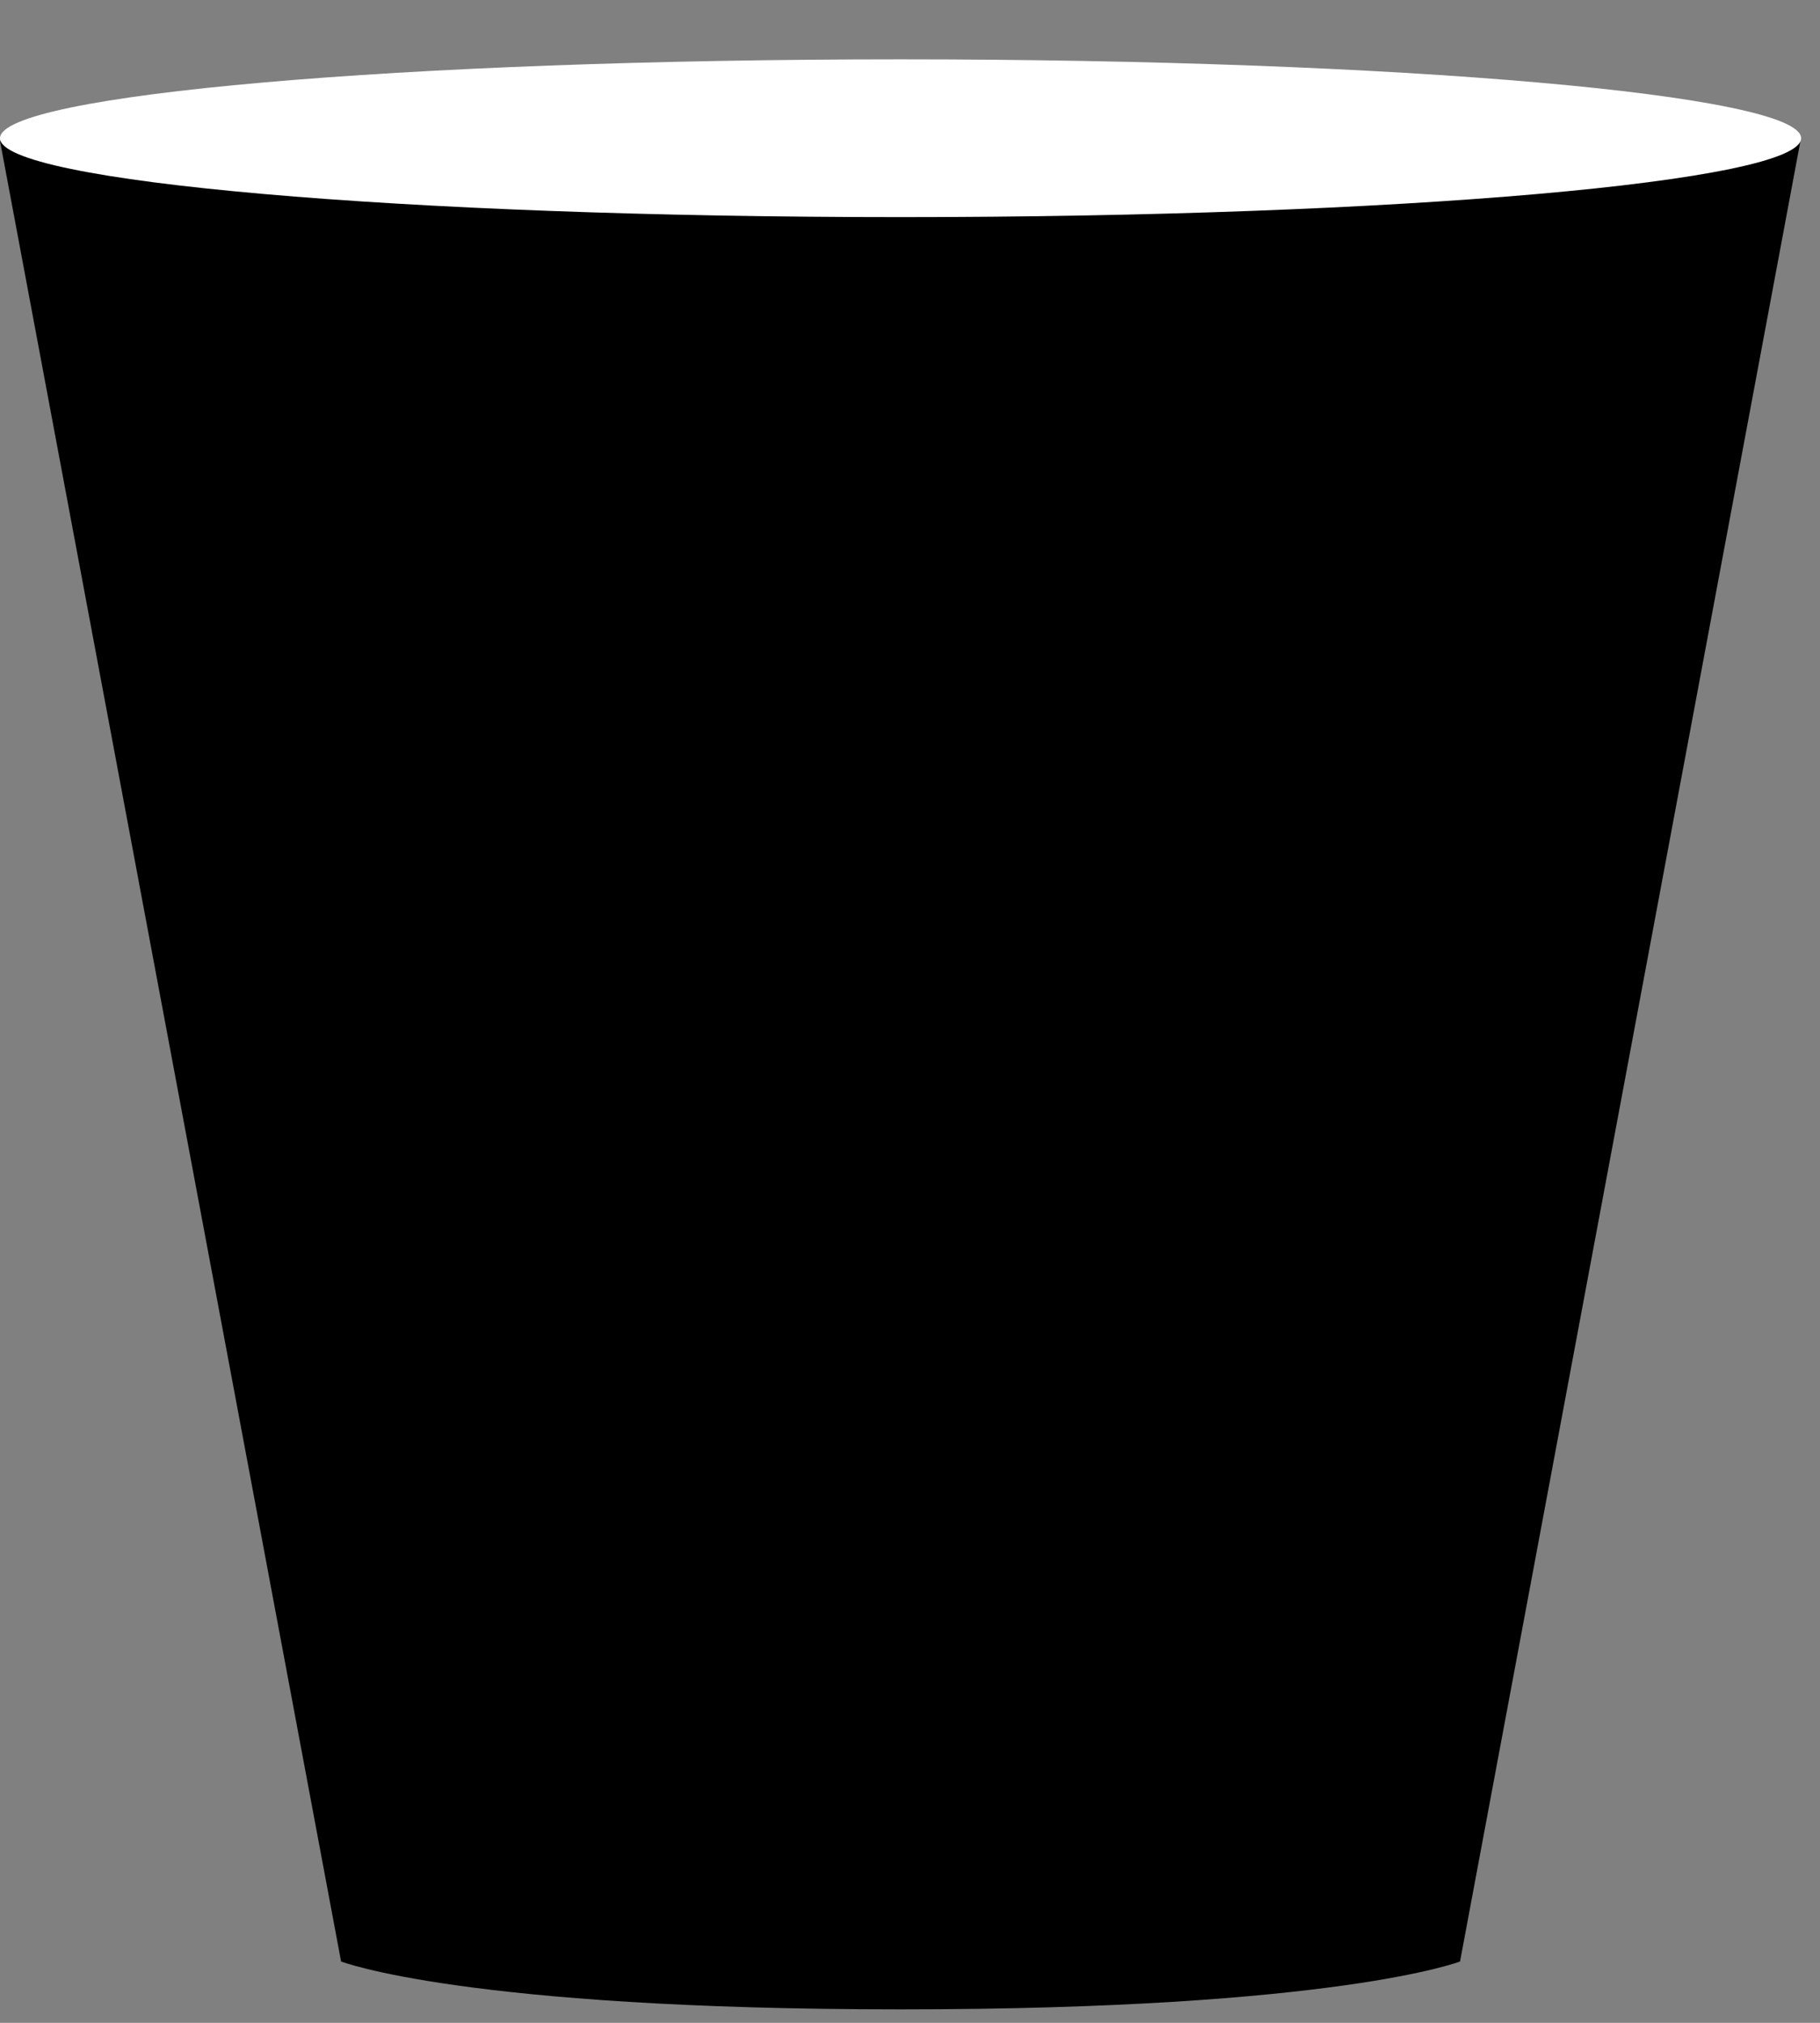 <?xml version="1.0" encoding="UTF-8"?> <svg xmlns="http://www.w3.org/2000/svg" width="27" height="30" viewBox="0 0 27 30" fill="none"><rect x="0" y="0" width="27" height="30" fill="#808080" stroke="none"/> <g id="f9f8e34c7934b5f271df02c703e8ff83"> <path id="570e539eba69b99551fa8aa82825a8c9" d="M21.66 29.09C21.66 29.09 19.84 29.8 13.36 29.8C6.88 29.8 5.06 29.09 5.06 29.09L0 2.09H26.71L21.66 29.09Z" fill="black"></path> <path id="5457be8150c9c575e0bd117576c32260" d="M13.36 3.22C20.738 3.22 26.72 2.696 26.72 2.05C26.72 1.404 20.738 0.88 13.36 0.88C5.981 0.88 0 1.404 0 2.05C0 2.696 5.981 3.22 13.36 3.22Z" fill="white"></path> </g> </svg> 